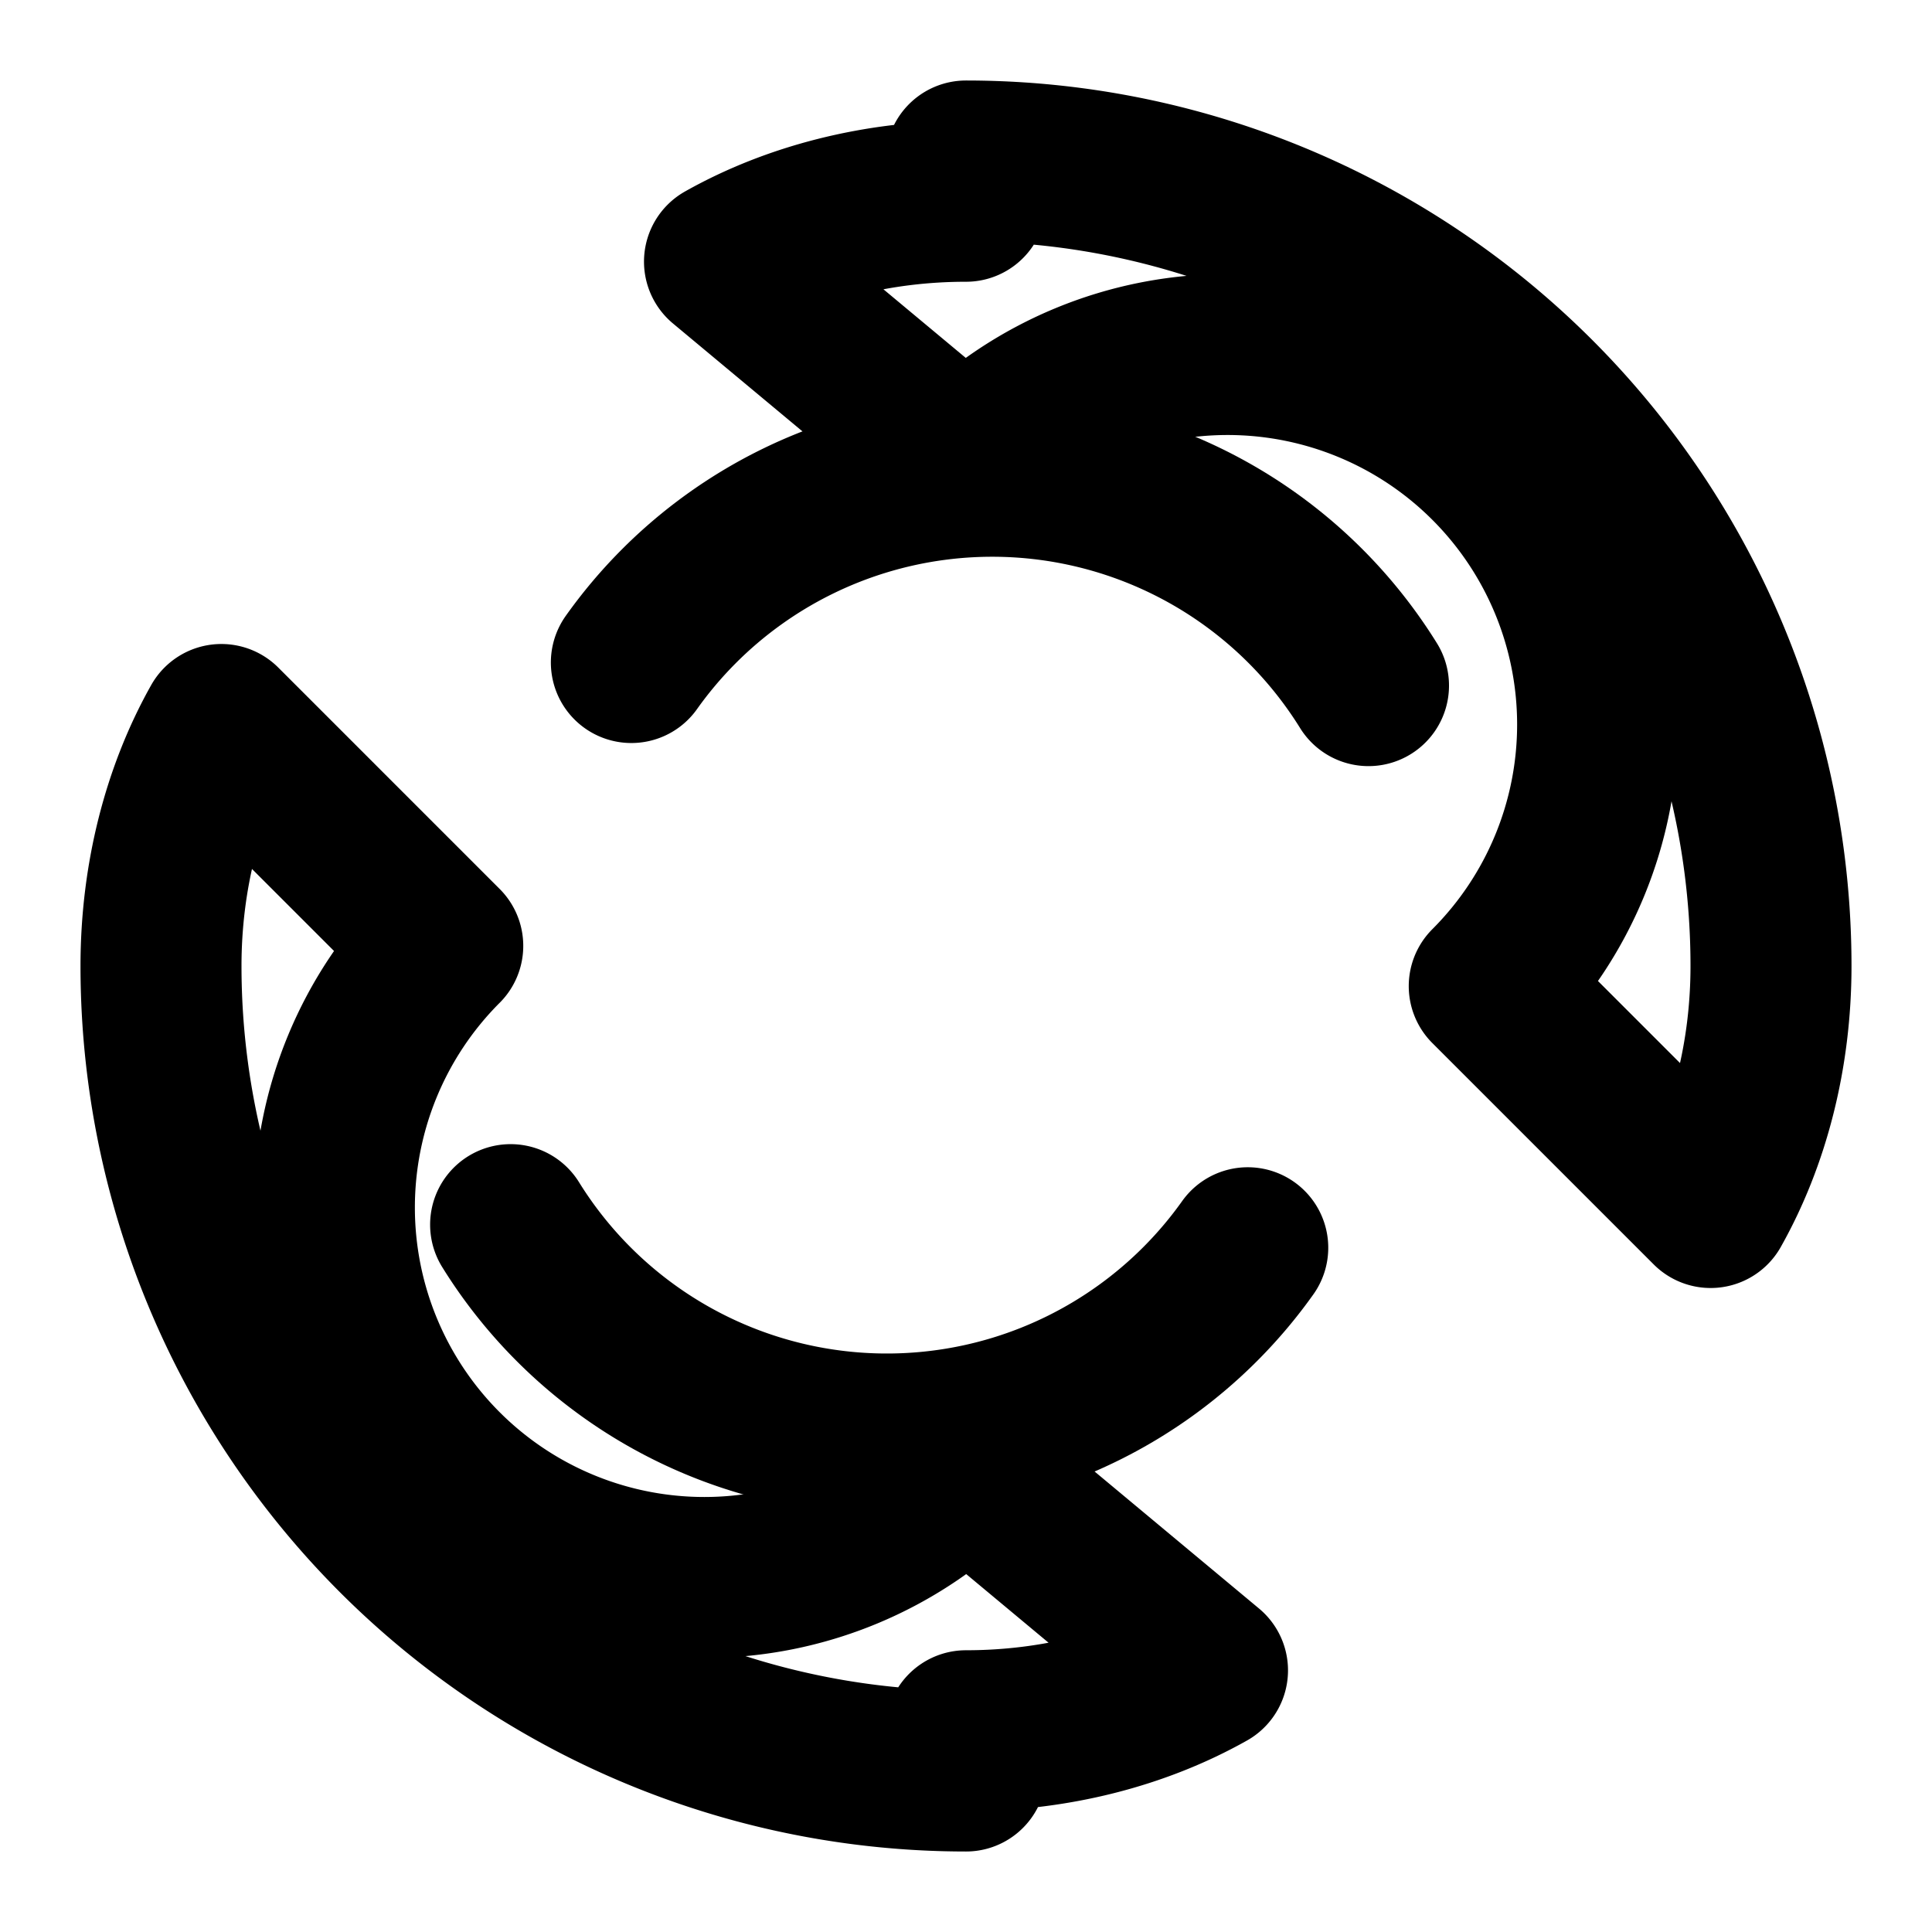 <svg xmlns="http://www.w3.org/2000/svg" width="24" height="24" viewBox="0 0 24 24" fill="none" stroke="currentColor" stroke-width="2" stroke-linecap="round" stroke-linejoin="round">
  <path d="M17 8.517a5.5 5.5 0 0 0-9.157-.287"></path>
  <path d="M12 2a10 10 0 0 1 10 10c0 1.105-.27 2.148-.75 3l-2.75-2.75a4.5 4.5 0 0 0-6.5-6.5L9 3.25c.852-.48 1.895-.75 3-.75z"></path>
  <path d="M15.5 15.5a5.5 5.5 0 0 1-9.157-.287"></path>
  <path d="M12 22a10 10 0 0 1-10-10c0-1.105.27-2.148.75-3l2.75 2.75a4.5 4.5 0 0 0 6.5 6.5L15 20.75c-.852.48-1.895.75-3 .75z"></path>
</svg>